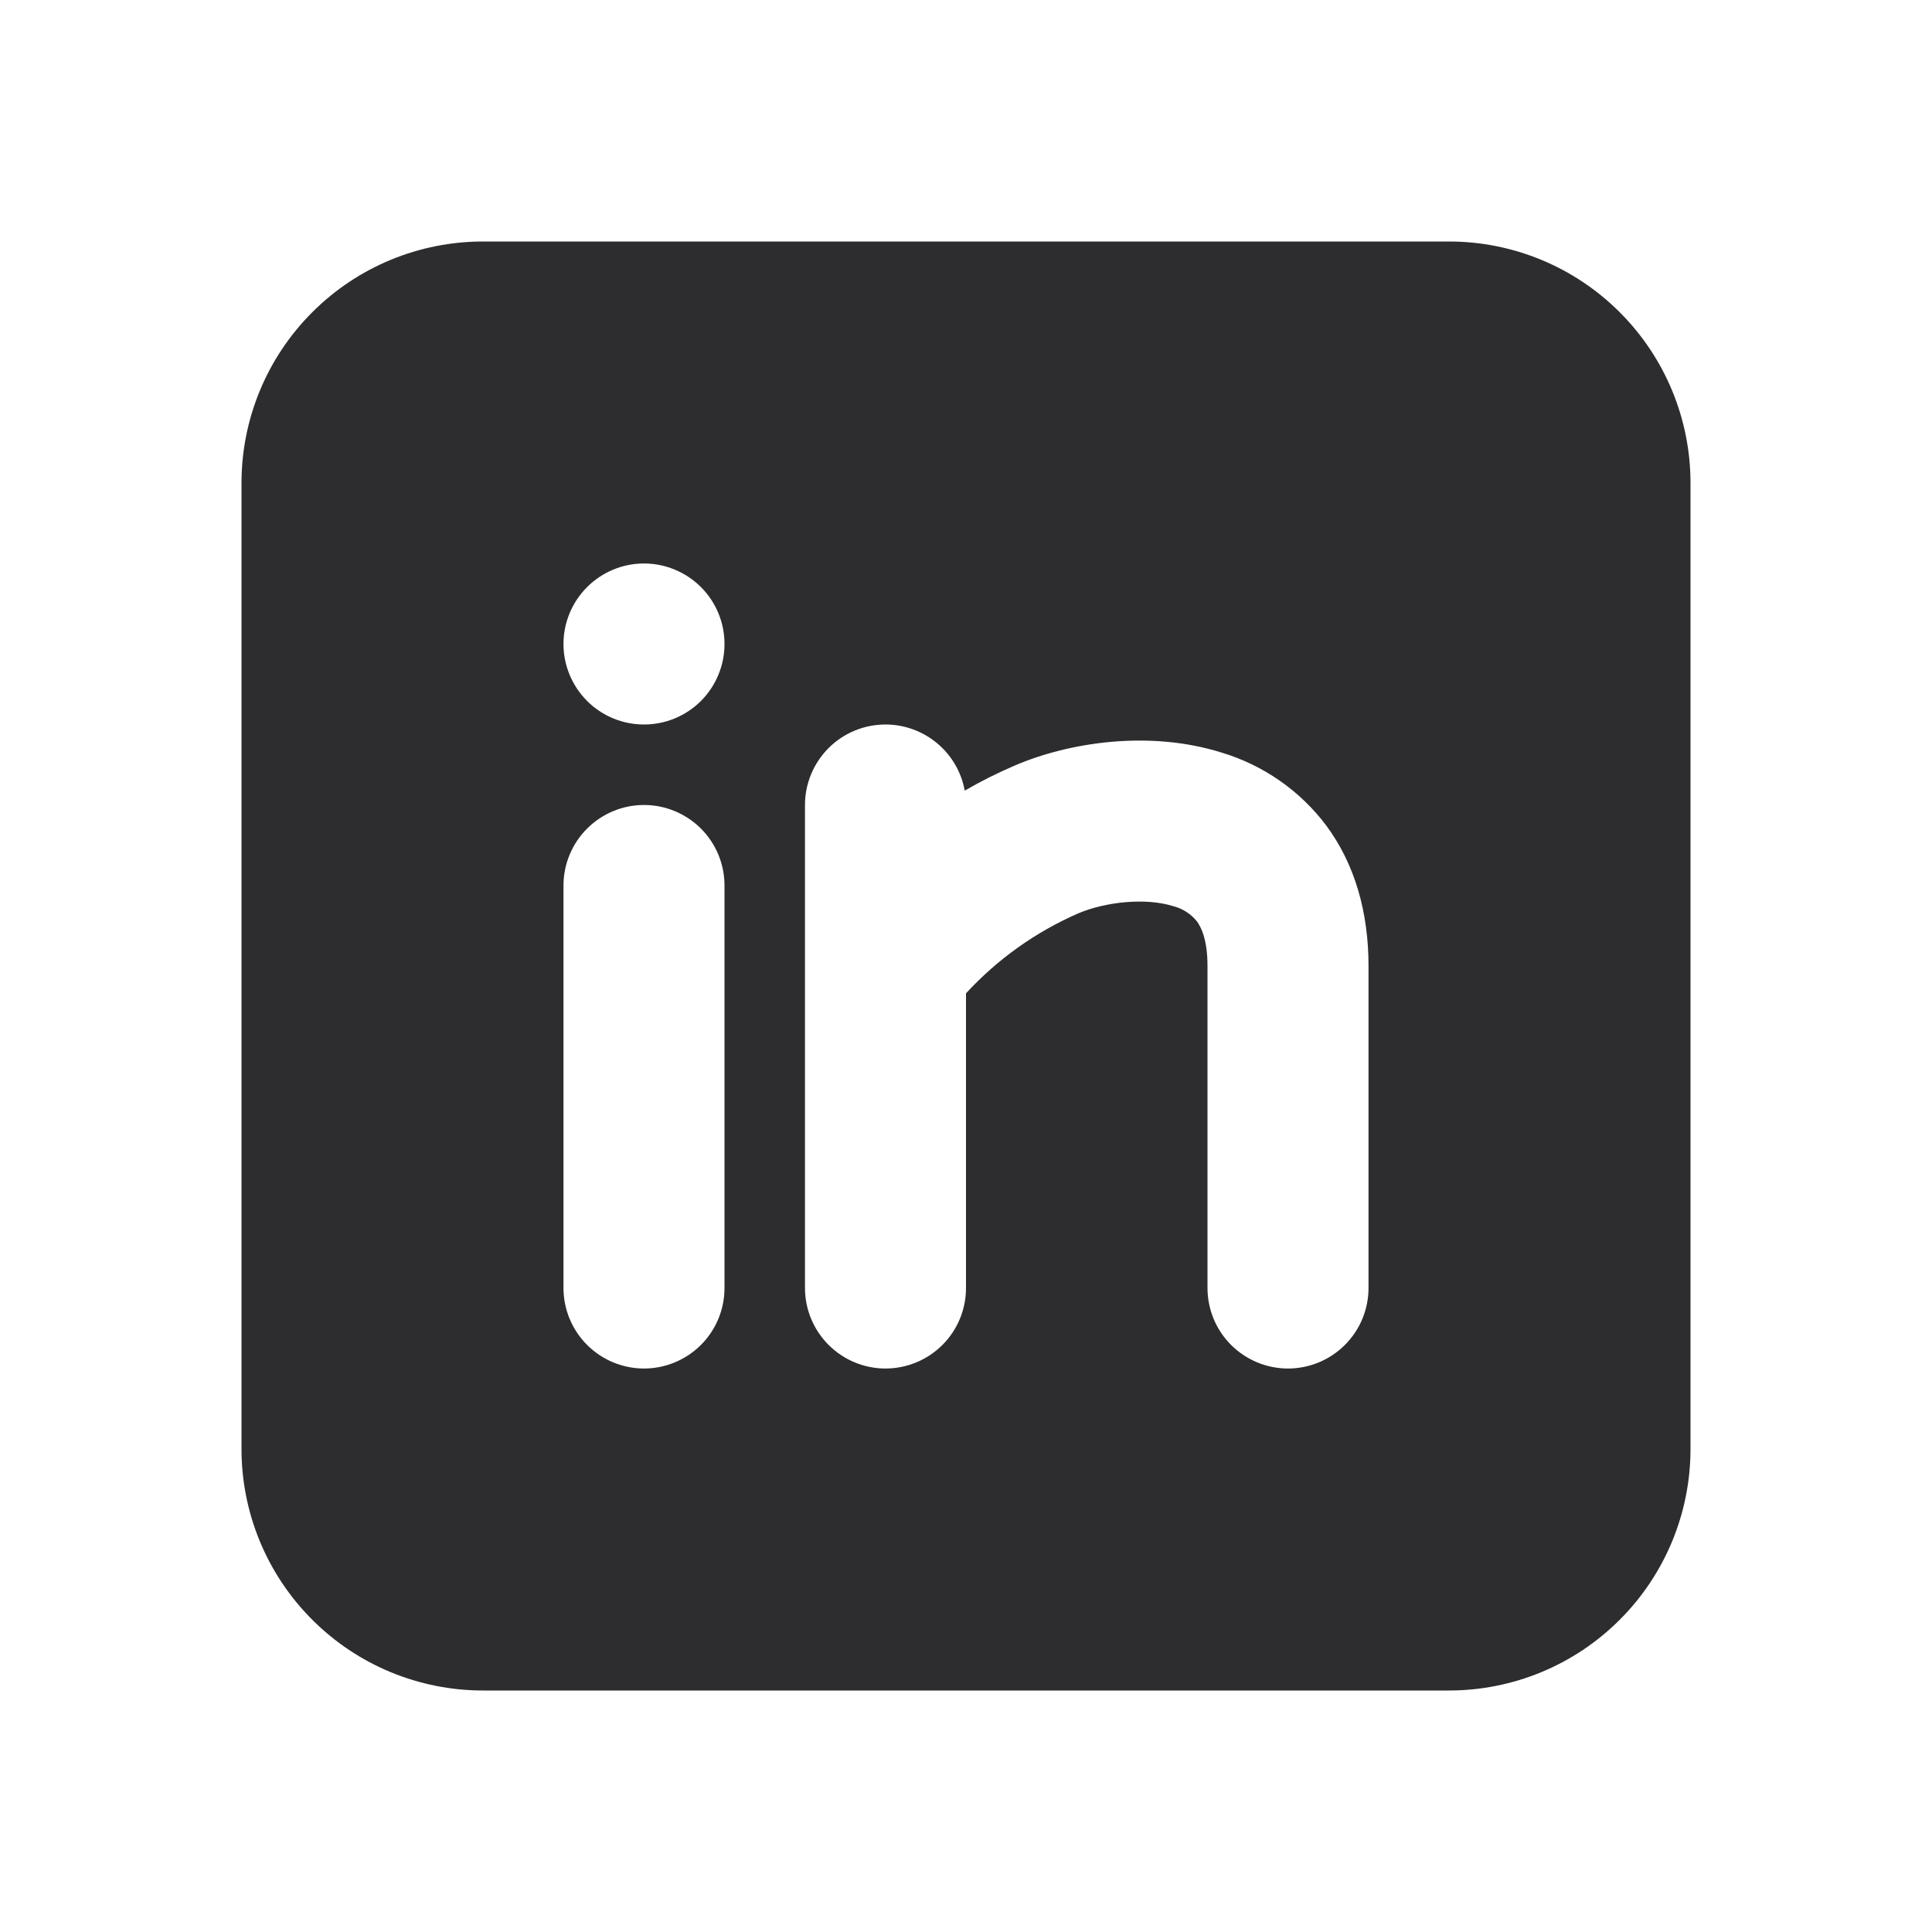 <svg width="32" height="32" viewBox="0 0 32 32" fill="none" xmlns="http://www.w3.org/2000/svg">
<g clip-path="url(#clip0_1894_3694)">
<path fill-rule="evenodd" clip-rule="evenodd" d="M24 4C25.061 4 26.078 4.421 26.828 5.172C27.579 5.922 28 6.939 28 8V24C28 25.061 27.579 26.078 26.828 26.828C26.078 27.579 25.061 28 24 28H8C6.939 28 5.922 27.579 5.172 26.828C4.421 26.078 4 25.061 4 24V8C4 6.939 4.421 5.922 5.172 5.172C5.922 4.421 6.939 4 8 4H24ZM10.667 13.333C10.313 13.333 9.974 13.474 9.724 13.724C9.474 13.974 9.333 14.313 9.333 14.667V21.333C9.333 21.687 9.474 22.026 9.724 22.276C9.974 22.526 10.313 22.667 10.667 22.667C11.02 22.667 11.359 22.526 11.61 22.276C11.86 22.026 12 21.687 12 21.333V14.667C12 14.313 11.86 13.974 11.61 13.724C11.359 13.474 11.02 13.333 10.667 13.333ZM14.667 12C14.313 12 13.974 12.14 13.724 12.39C13.474 12.641 13.333 12.98 13.333 13.333V21.333C13.333 21.687 13.474 22.026 13.724 22.276C13.974 22.526 14.313 22.667 14.667 22.667C15.02 22.667 15.359 22.526 15.61 22.276C15.86 22.026 16 21.687 16 21.333V16.453C16.52 15.887 17.153 15.437 17.857 15.129C18.301 14.94 18.969 14.863 19.433 15.009C19.587 15.048 19.724 15.136 19.824 15.26C19.893 15.353 20 15.561 20 16V21.333C20 21.687 20.14 22.026 20.39 22.276C20.641 22.526 20.98 22.667 21.333 22.667C21.687 22.667 22.026 22.526 22.276 22.276C22.526 22.026 22.667 21.687 22.667 21.333V16C22.667 15.107 22.44 14.312 21.968 13.675C21.534 13.097 20.926 12.673 20.233 12.465C19.031 12.088 17.699 12.297 16.809 12.679C16.524 12.801 16.247 12.94 15.979 13.095C15.923 12.787 15.761 12.51 15.521 12.31C15.281 12.11 14.979 12 14.667 12ZM10.667 9.333C10.313 9.333 9.974 9.474 9.724 9.724C9.474 9.974 9.333 10.313 9.333 10.667C9.333 11.02 9.474 11.359 9.724 11.61C9.974 11.86 10.313 12 10.667 12C11.02 12 11.359 11.86 11.61 11.61C11.86 11.359 12 11.02 12 10.667C12 10.313 11.86 9.974 11.61 9.724C11.359 9.474 11.02 9.333 10.667 9.333Z" fill="#2D2D2F"/>
</g>
<defs>
<clipPath id="clip0_1894_3694">
<rect width="32" height="32" fill="white"/>
</clipPath>
</defs>
</svg>
